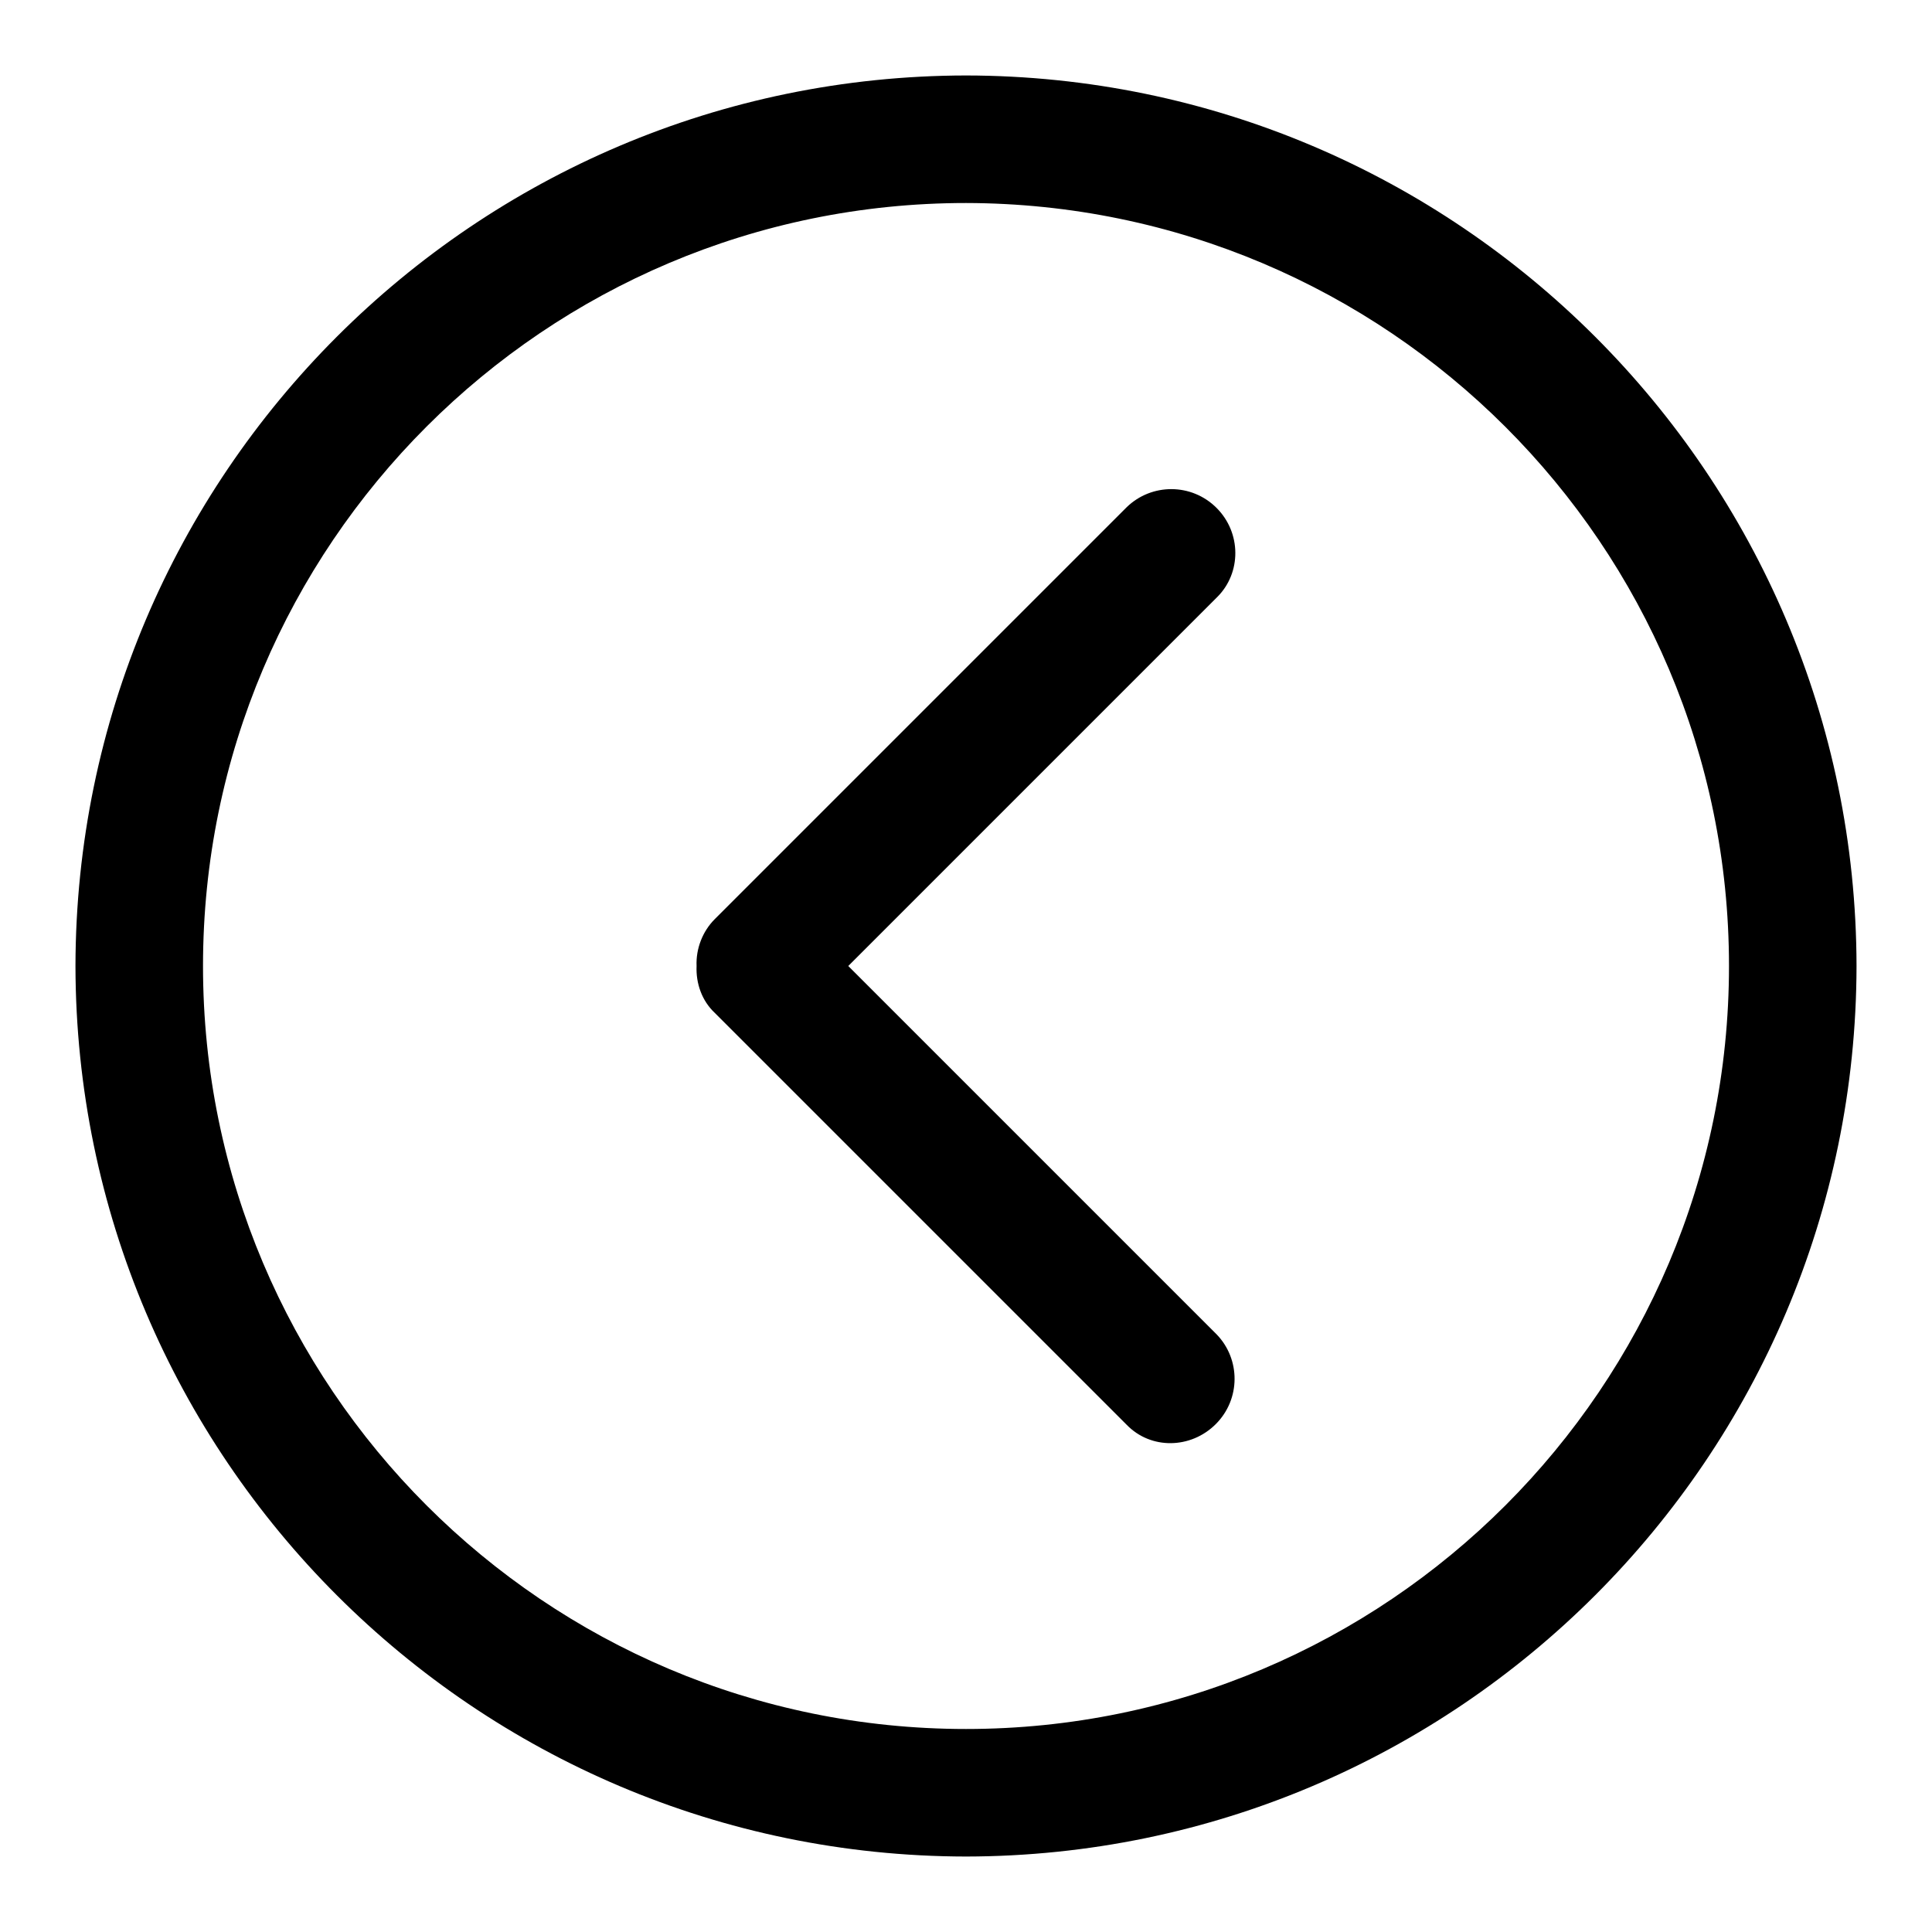 <?xml version="1.0" encoding="utf-8"?>
<!-- Svg Vector Icons : http://www.onlinewebfonts.com/icon -->
<!DOCTYPE svg PUBLIC "-//W3C//DTD SVG 1.1//EN" "http://www.w3.org/Graphics/SVG/1.1/DTD/svg11.dtd">
<svg version="1.1" xmlns="http://www.w3.org/2000/svg" xmlns:xlink="http://www.w3.org/1999/xlink" x="0px" y="0px" viewBox="0 0 256 256" enable-background="new 0 0 256 256" xml:space="preserve">
<g> <path fill="#000000" d="M128,10C62.9,10.1,10.1,62.9,10,128c0.1,65.1,52.9,117.9,118,118c65.1-0.1,117.9-52.9,118-118 C245.9,62.9,193.1,10.1,128,10z M128,229.1C72.2,229.1,26.9,183.8,26.9,128C26.9,72.2,72.2,26.9,128,26.9 c55.8,0.1,101.1,45.3,101.1,101.1C229.1,183.8,183.8,229.1,128,229.1z"/> <path fill="#000000" d="M161.2,67.3c-3.3-3.3-8.6-3.3-11.9-0.1l-54.6,54.6c-1.6,1.6-2.5,3.9-2.4,6.2c-0.1,2.3,0.7,4.6,2.4,6.2 l54.6,54.6c3.2,3.3,8.5,3.2,11.8-0.1c3.3-3.3,3.3-8.6,0.1-11.9L112.4,128l48.9-48.9C164.5,75.9,164.5,70.6,161.2,67.3 C161.2,67.3,161.2,67.3,161.2,67.3z"/></g>
</svg>